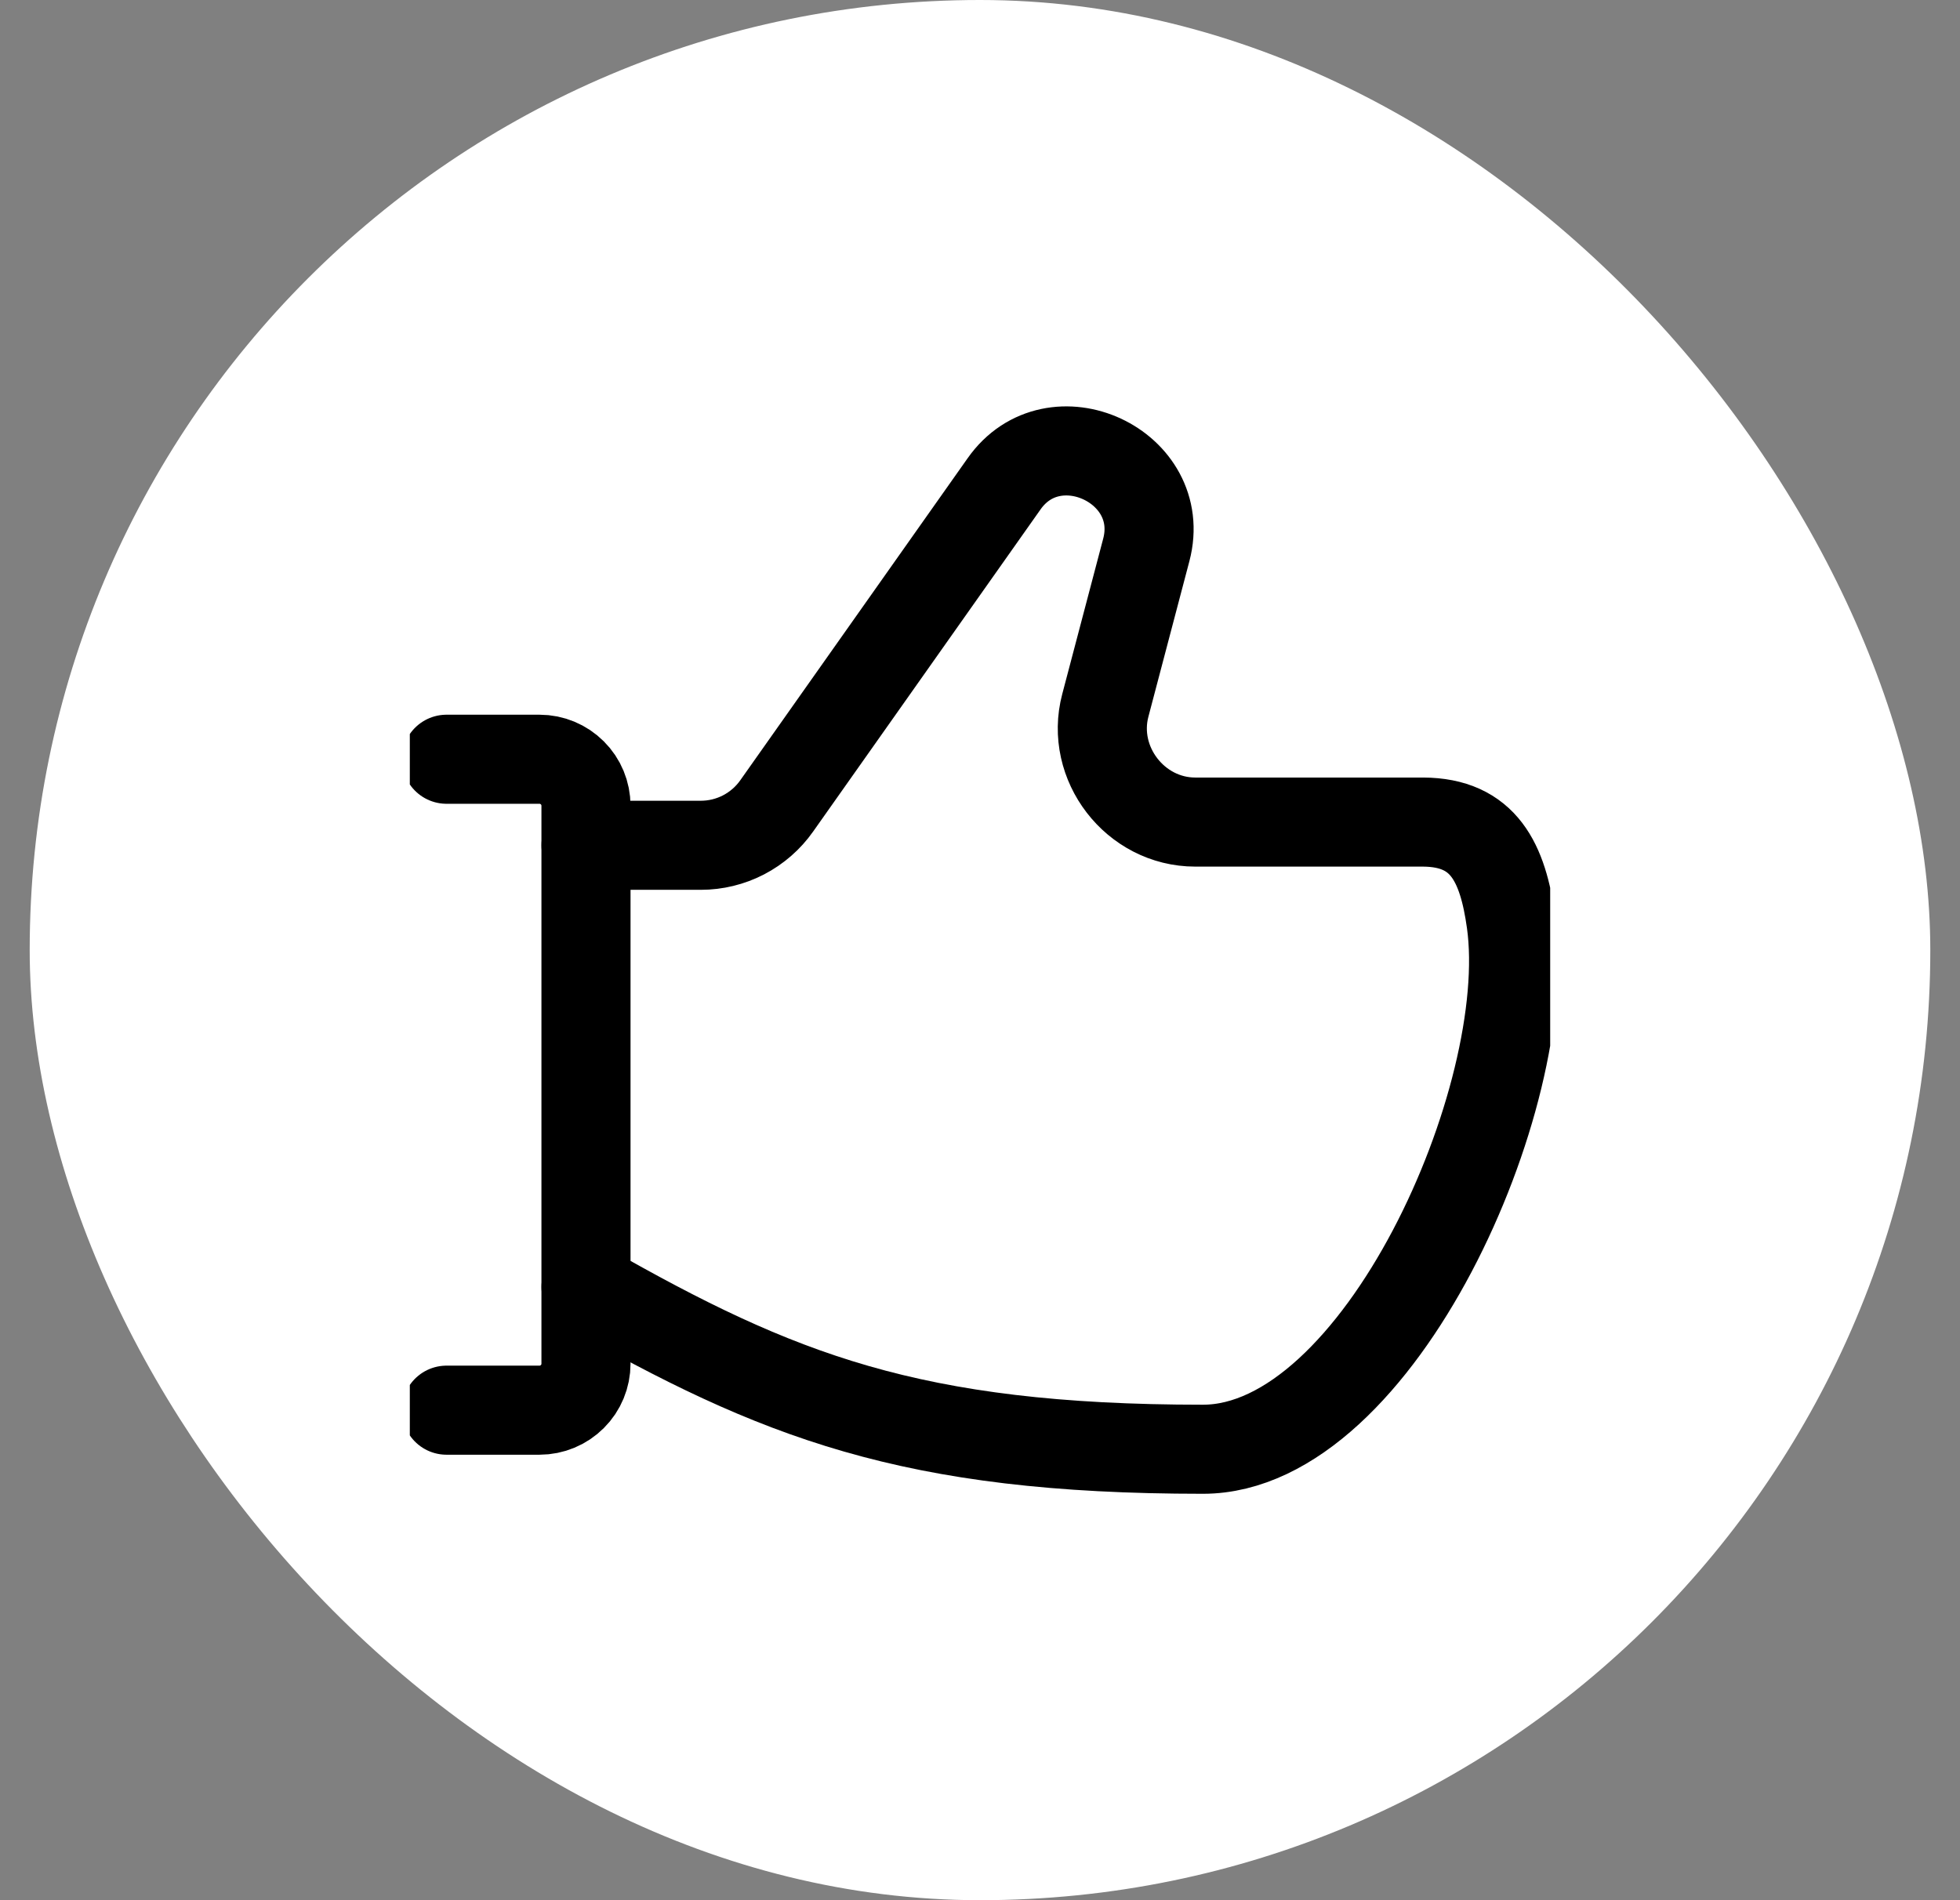 <svg width="33" height="32" viewBox="0 0 33 32" fill="none" xmlns="http://www.w3.org/2000/svg">
<rect x="0" y="0" width="33" height="32" fill="#808080" stroke="none"/>
<rect x="0.5" width="32" height="32" rx="16" fill="white"/>
<g clip-path="url(#clip0_15383_9729)">
<path d="M7.518 12.786H9.084C9.291 12.786 9.49 12.869 9.637 13.016C9.784 13.162 9.866 13.362 9.866 13.569V22.965C9.866 23.172 9.784 23.372 9.637 23.518C9.49 23.665 9.291 23.748 9.084 23.748H7.518" stroke="black" stroke-width="1.5" stroke-linecap="round" stroke-linejoin="round"/>
<path d="M9.867 21.673C13.077 23.5 15.333 24.406 20.253 24.406C23.22 24.406 25.851 18.465 25.442 15.529C25.302 14.525 24.983 13.849 23.96 13.844H20.124C19.113 13.844 18.352 12.856 18.61 11.879L19.3 9.26C19.671 7.851 17.74 6.956 16.904 8.15L13.077 13.572C12.933 13.777 12.741 13.944 12.518 14.06C12.296 14.175 12.049 14.235 11.798 14.235H9.867" stroke="black" stroke-width="1.5" stroke-linecap="round" stroke-linejoin="round"/>
</g>
<defs>
<clipPath id="clip0_15383_9729">
<rect width="19.2" height="19.2" fill="white" transform="translate(6.9 6.4)"/>
</clipPath>
</defs>
</svg>

